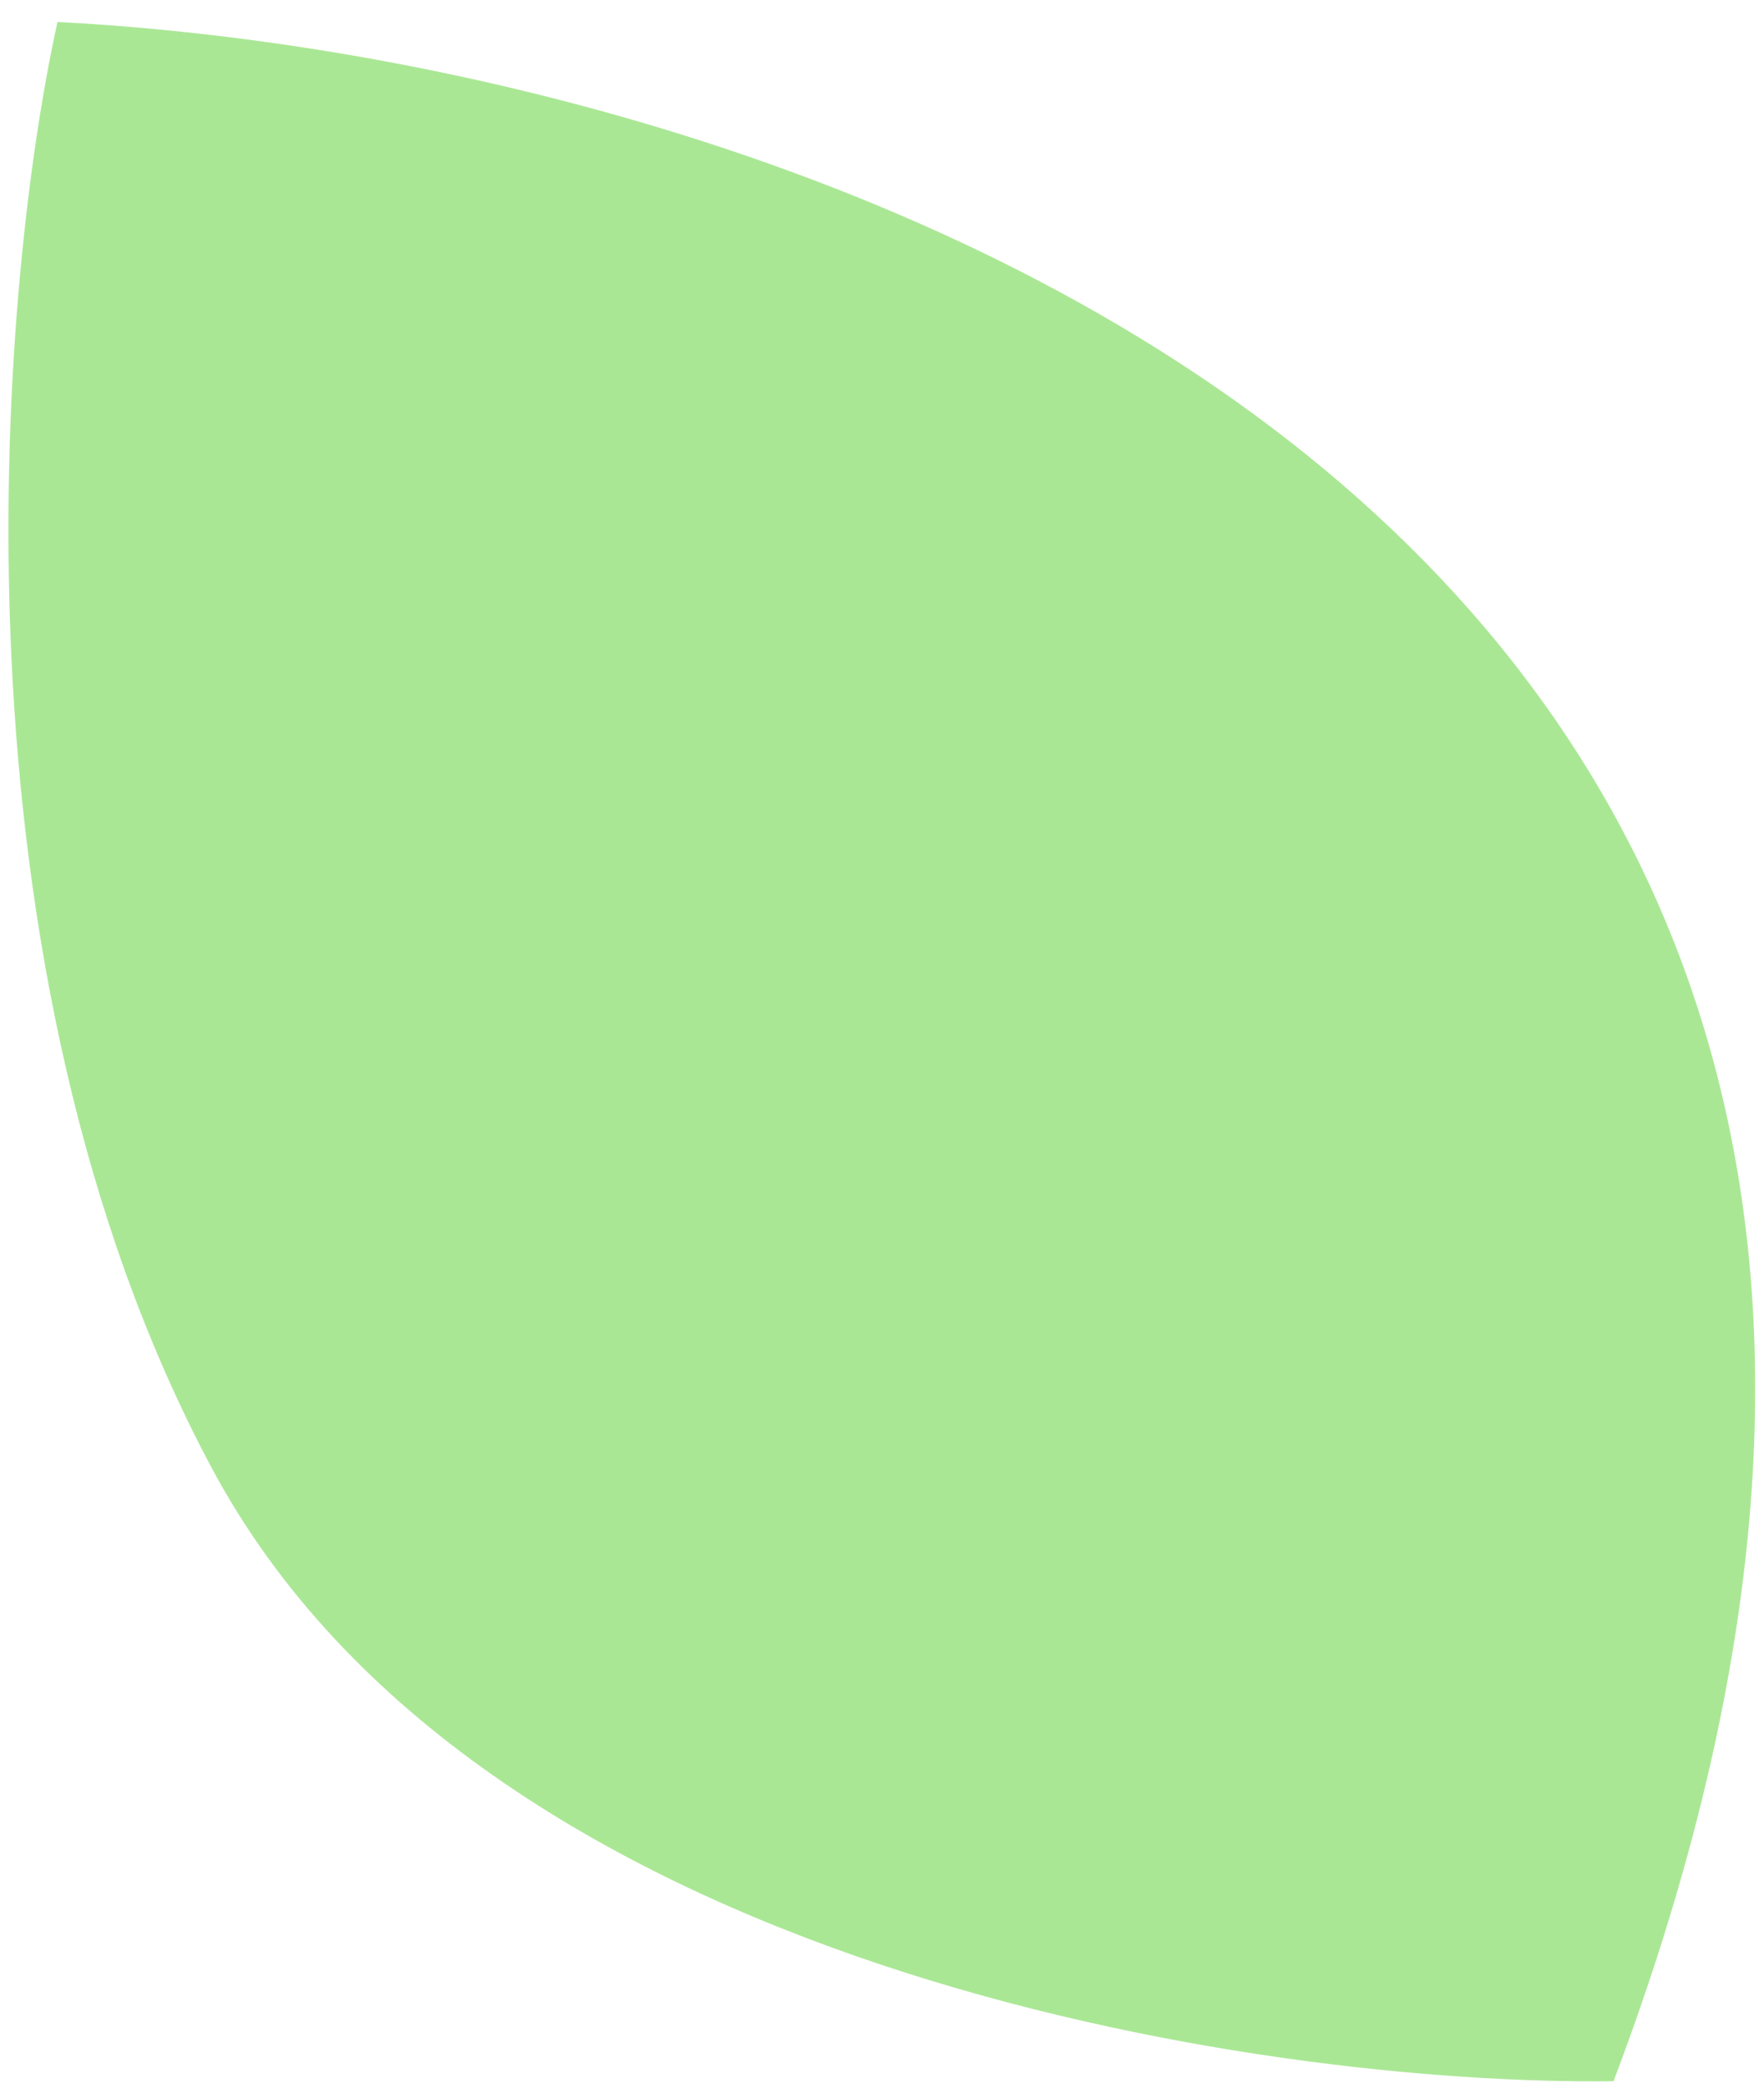 <?xml version="1.0" encoding="UTF-8"?> <svg xmlns="http://www.w3.org/2000/svg" width="71" height="84" viewBox="0 0 71 84" fill="none"> <path d="M8.517 59.052C19.299 79.231 50.627 83.915 64.944 83.734C88.578 21.271 33.038 2.475 2.314 0.884C-0.111 11.866 -2.265 38.873 8.517 59.052Z" fill="#AAE795"></path> </svg> 